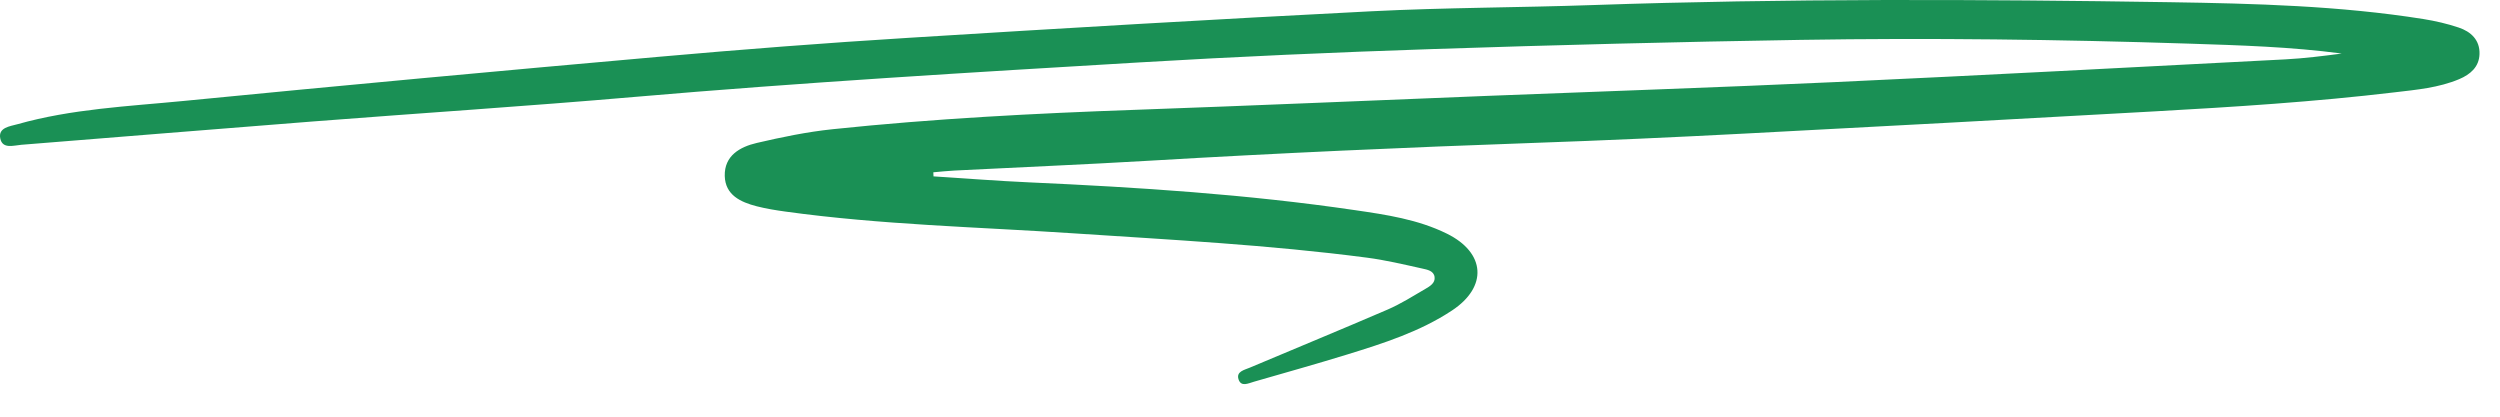 <svg width="60" height="10" viewBox="0 0 60 10" fill="none" xmlns="http://www.w3.org/2000/svg">
<path d="M22.404 4.233C23.172 4.281 23.938 4.343 24.706 4.377C27.318 4.495 29.926 4.663 32.516 5.043C33.27 5.153 34.03 5.265 34.724 5.607C35.654 6.065 35.71 6.883 34.846 7.453C34.08 7.959 33.21 8.237 32.342 8.505C31.596 8.735 30.844 8.945 30.096 9.161C29.962 9.199 29.784 9.295 29.724 9.101C29.666 8.917 29.864 8.879 29.992 8.825C31.096 8.359 32.204 7.903 33.304 7.429C33.618 7.293 33.912 7.107 34.21 6.933C34.316 6.871 34.45 6.793 34.43 6.647C34.41 6.497 34.25 6.471 34.134 6.445C33.692 6.347 33.248 6.241 32.8 6.183C30.46 5.877 28.104 5.755 25.75 5.599C23.452 5.447 21.144 5.395 18.858 5.079C18.624 5.047 18.39 5.009 18.162 4.951C17.776 4.851 17.406 4.683 17.394 4.223C17.382 3.737 17.758 3.525 18.162 3.431C18.762 3.291 19.37 3.165 19.984 3.101C22.404 2.847 24.832 2.721 27.264 2.635C30.076 2.535 32.886 2.413 35.698 2.301C38.474 2.191 41.248 2.099 44.024 1.971C47.632 1.805 51.238 1.611 54.846 1.425C55.298 1.401 55.75 1.345 56.202 1.285C54.984 1.123 53.756 1.087 52.53 1.047C49.426 0.947 46.32 0.907 43.214 0.957C40.274 1.005 37.334 1.079 34.394 1.177C32.036 1.255 29.68 1.359 27.326 1.499C23.288 1.739 19.25 1.979 15.22 2.327C12.654 2.549 10.082 2.715 7.512 2.915C5.178 3.097 2.846 3.289 0.512 3.475C0.322 3.491 0.058 3.583 0.006 3.321C-0.046 3.059 0.242 3.031 0.42 2.981C1.722 2.613 3.07 2.553 4.404 2.423C8.198 2.051 11.992 1.701 15.79 1.365C17.796 1.187 19.806 1.031 21.816 0.907C25.51 0.677 29.206 0.459 32.904 0.271C34.68 0.181 36.462 0.183 38.24 0.121C42.854 -0.037 47.468 -0.019 52.082 0.053C54.112 0.085 56.148 0.137 58.162 0.457C58.448 0.503 58.734 0.569 59.008 0.661C59.302 0.759 59.52 0.961 59.508 1.299C59.498 1.607 59.29 1.785 59.022 1.899C58.528 2.107 58 2.153 57.478 2.215C55.55 2.445 53.612 2.567 51.674 2.675C48.414 2.857 45.152 3.035 41.89 3.205C40.204 3.293 38.518 3.371 36.832 3.429C33.748 3.537 30.666 3.675 27.586 3.857C26.028 3.949 24.468 4.013 22.91 4.093C22.74 4.101 22.57 4.121 22.4 4.135C22.4 4.169 22.402 4.201 22.404 4.235V4.233Z" fill="#1A9055"/>
</svg>
